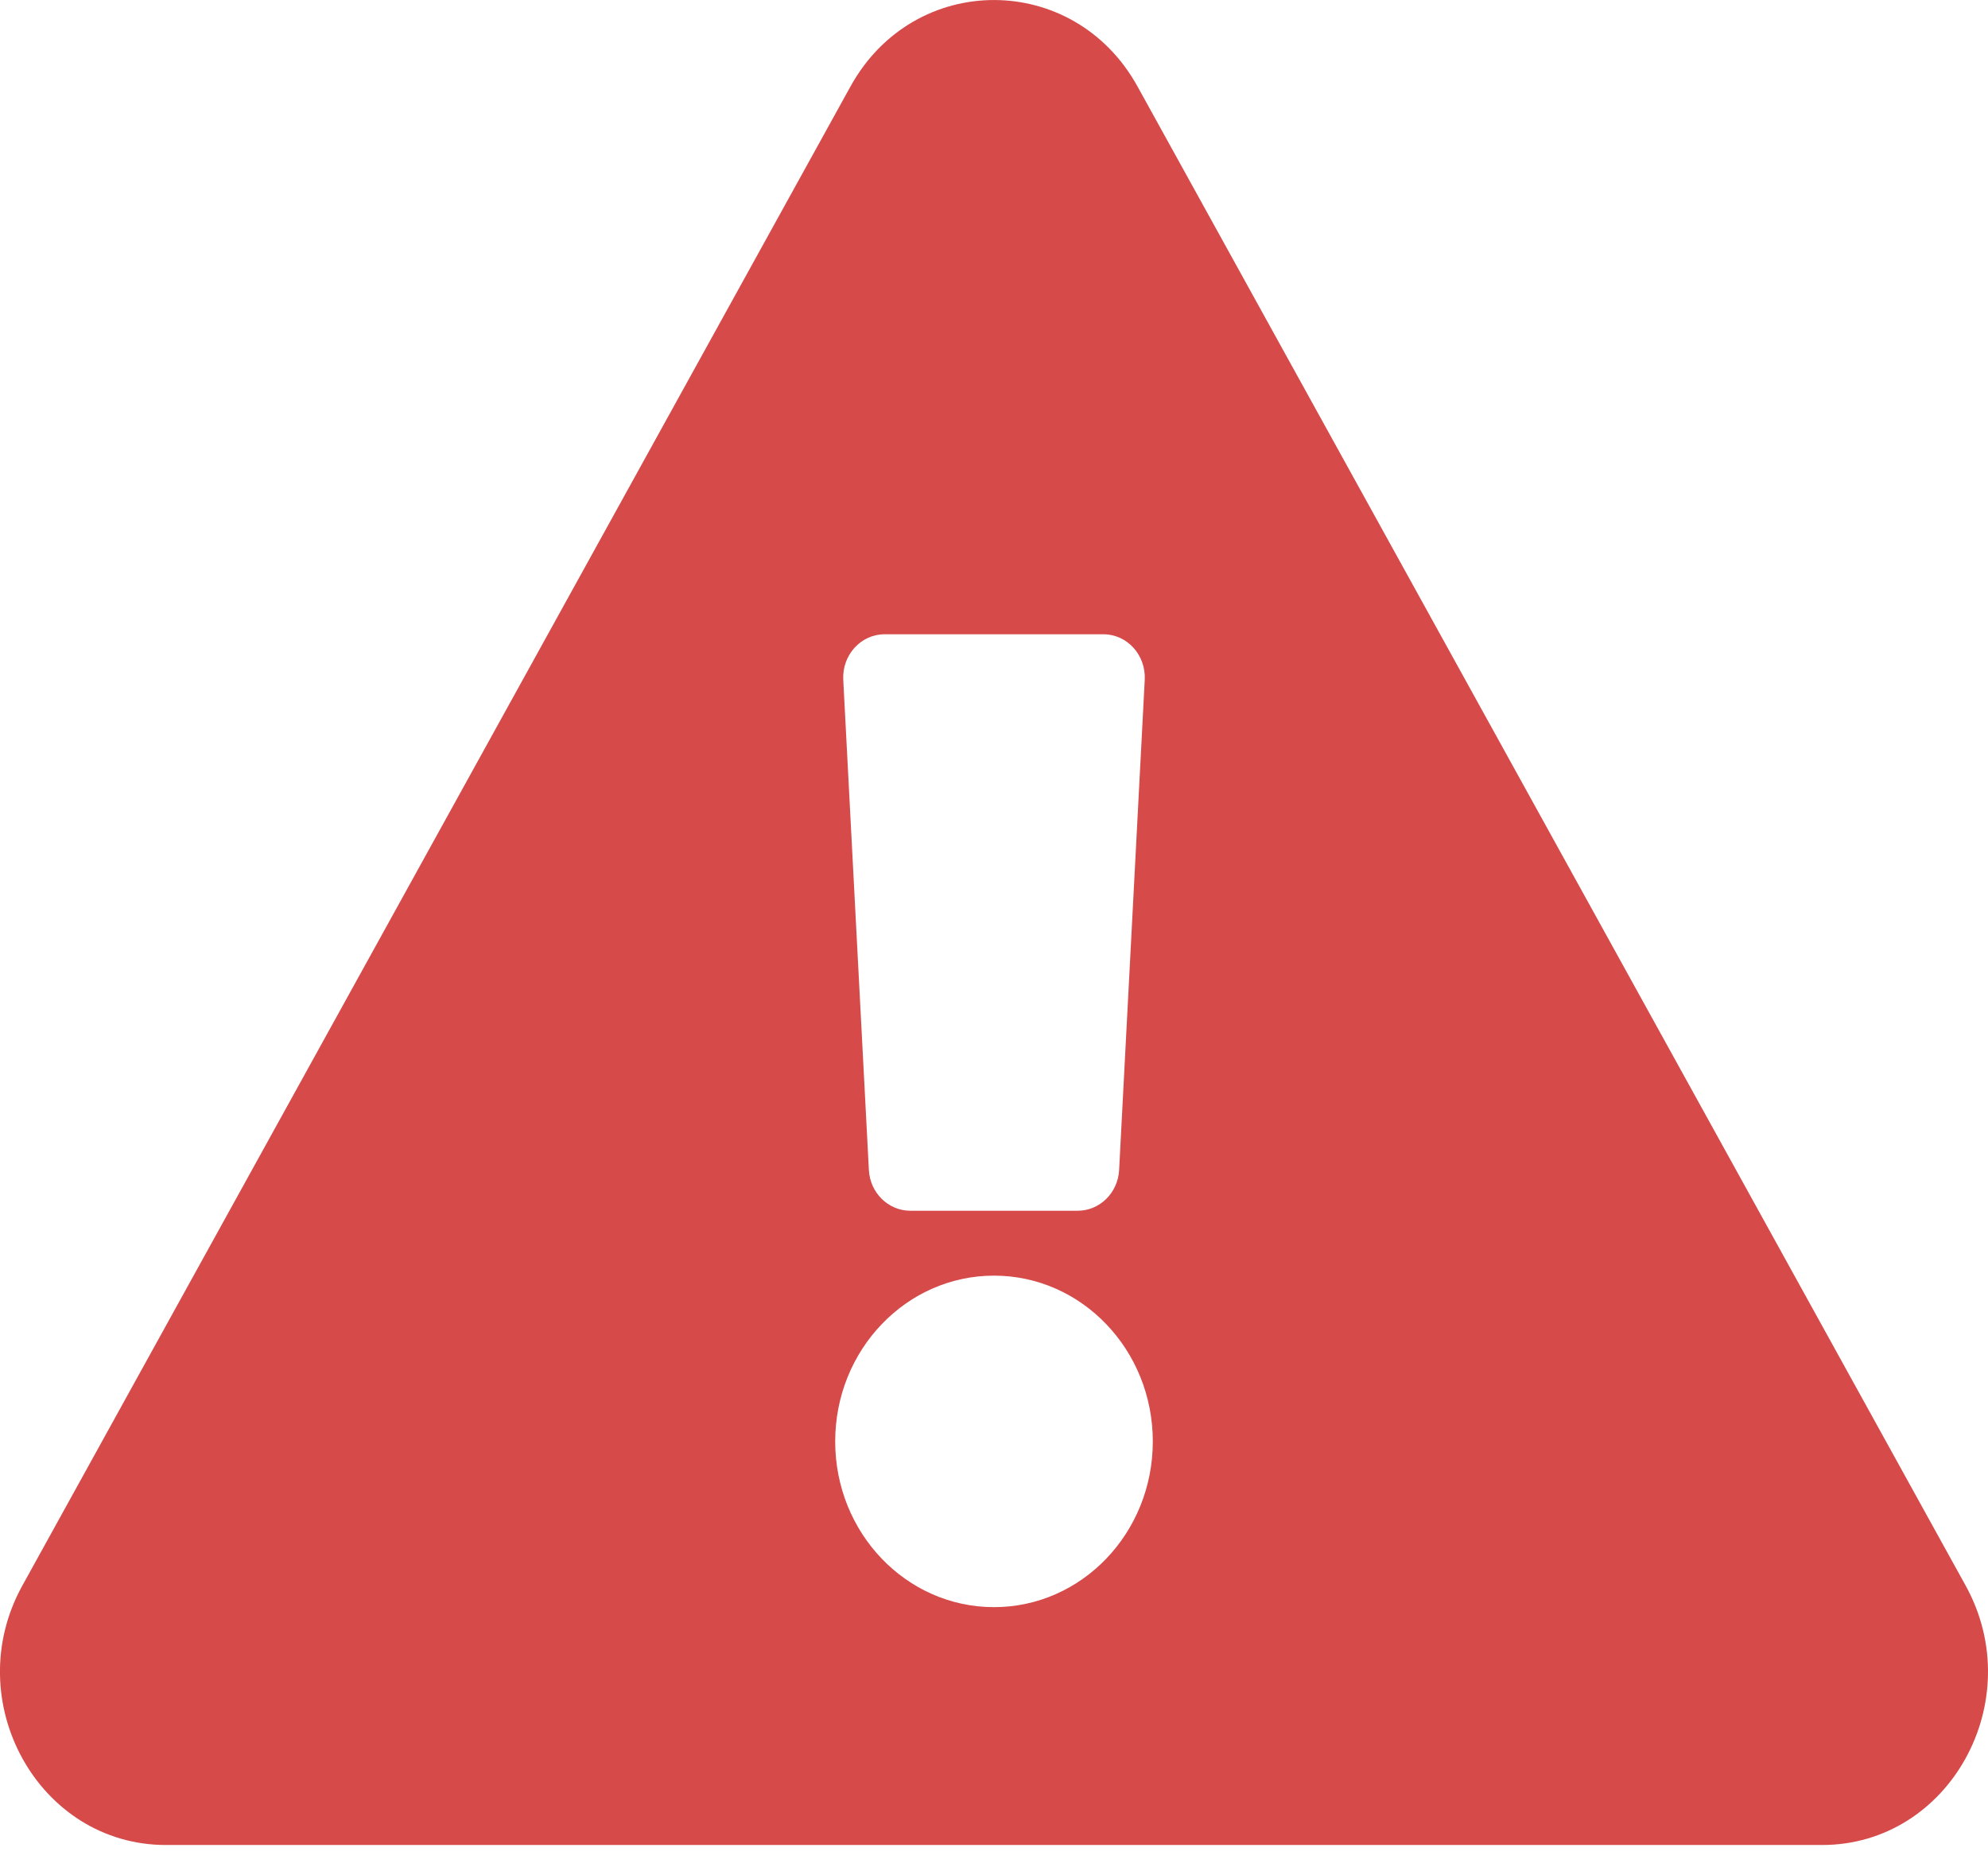 <?xml version="1.0" encoding="UTF-8"?> <svg xmlns="http://www.w3.org/2000/svg" width="17" height="16" viewBox="0 0 17 16" fill="none"> <path d="M16.809 13.56C17.353 14.546 16.67 15.778 15.582 15.778H1.418C0.328 15.778 -0.353 14.544 0.191 13.56L7.273 0.739C7.818 -0.247 9.183 -0.245 9.727 0.739L16.809 13.56ZM8.5 10.909C7.75 10.909 7.142 11.544 7.142 12.327C7.142 13.11 7.75 13.744 8.5 13.744C9.25 13.744 9.858 13.11 9.858 12.327C9.858 11.544 9.25 10.909 8.5 10.909ZM7.211 5.814L7.43 10.005C7.44 10.201 7.596 10.354 7.784 10.354H9.216C9.404 10.354 9.56 10.201 9.57 10.005L9.789 5.814C9.8 5.602 9.639 5.424 9.435 5.424H7.565C7.361 5.424 7.2 5.602 7.211 5.814Z" fill="#D64A4A"></path> </svg> 